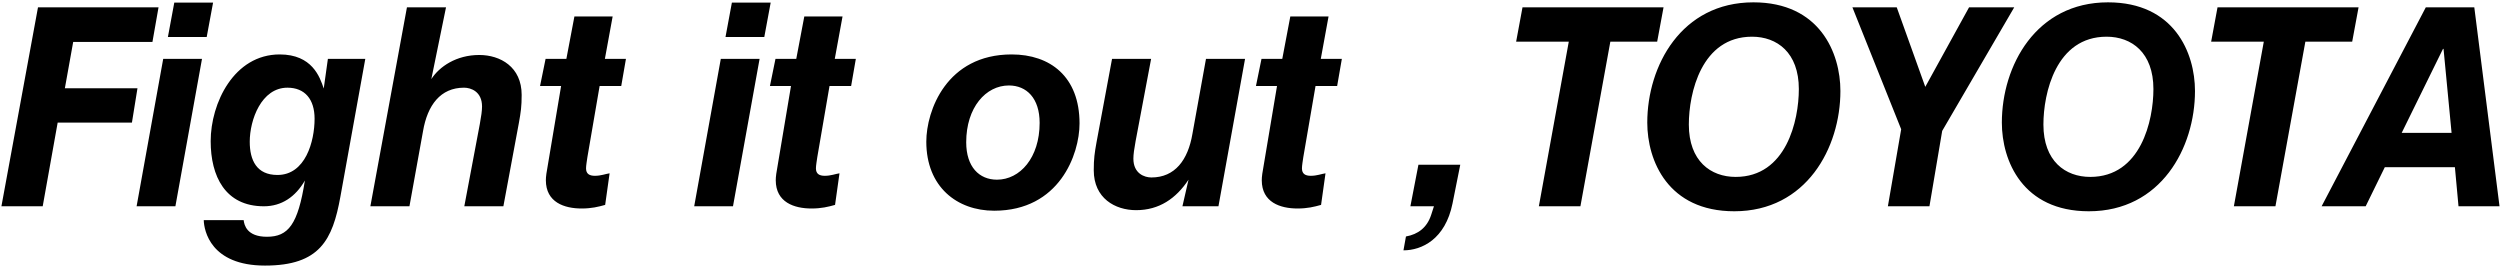 <svg width="812" height="87" fill="none" xmlns="http://www.w3.org/2000/svg"><path d="M.46 67h13.41l4.86-27.18h24.12l1.8-11.16H21.07l2.7-15.03h25.74l1.98-11.25H12.34L.46 67zm43.907 0h12.6l8.64-47.88h-12.6L44.367 67zm10.17-54.99h12.6L69.207.85h-12.6l-2.07 11.16zm50.609 16.74c-1.26-3.78-3.78-11.07-14.31-11.07-14.85 0-22.41 15.84-22.41 28.17 0 11.34 4.68 21.15 17.28 21.15 5.76 0 10.26-3.06 13.32-8.37-2.25 14.31-5.4 18.27-12.33 18.27-6.57 0-7.38-3.87-7.56-5.4h-12.96c.09 3.42 2.25 14.76 19.89 14.76 17.82 0 21.96-8.37 24.48-22.32l8.1-44.82h-12.15l-1.35 9.63zm-24.03 17.28c0-7.11 3.78-17.55 12.24-17.55 5.67 0 8.82 3.78 8.82 10.08 0 7.38-2.97 18.27-12.06 18.27-6.75 0-9-4.77-9-10.8zM120.296 67h12.69l4.41-24.39c1.44-8.46 5.67-14.13 13.32-14.13 2.25 0 5.85 1.26 5.85 6.12 0 1.35-.27 3.24-.72 5.67L150.806 67h12.69l5.04-27.09c.63-3.51.9-5.31.9-9.09 0-9.09-6.93-12.96-13.77-12.96-7.47 0-12.96 3.78-15.57 7.83l4.77-23.31h-12.69L120.296 67zm63.659-47.88h-6.75l-1.8 8.82h6.84l-4.14 24.66c-.63 3.51-.81 4.77-.81 5.94 0 7.2 6.03 9.18 11.61 9.18 3.24 0 5.4-.54 7.65-1.17l1.44-10.26c-1.26.18-2.79.81-4.77.81-1.8 0-2.88-.63-2.88-2.43 0-.9.27-2.43.45-3.69l3.96-23.04h7.02l1.53-8.82h-6.84l2.52-13.77h-12.42l-2.61 13.77zM225.475 67h12.6l8.64-47.88h-12.6L225.475 67zm10.17-54.99h12.6l2.07-11.16h-12.6l-2.07 11.16zm22.979 7.11h-6.75l-1.8 8.82h6.84l-4.14 24.66c-.63 3.51-.81 4.77-.81 5.94 0 7.2 6.03 9.18 11.61 9.18 3.24 0 5.4-.54 7.65-1.17l1.44-10.26c-1.26.18-2.79.81-4.77.81-1.8 0-2.88-.63-2.88-2.43 0-.9.27-2.43.45-3.69l3.96-23.04h7.02l1.53-8.82h-6.84l2.52-13.77h-12.42l-2.61 13.77zm55.199 27.09c0-11.34 6.39-18.45 13.86-18.45 5.76 0 9.99 4.14 9.99 12.15 0 11.34-6.39 18.45-13.86 18.45-5.76 0-9.99-4.14-9.99-12.15zm-12.96-.18c0 14.67 9.99 22.41 22.05 22.41 21.15 0 27.72-18.27 27.72-28.35 0-15.21-9.54-22.41-22.05-22.41-21.15 0-27.72 18.27-27.72 28.35zm103.53-26.91h-12.69l-4.41 24.39c-1.44 8.46-5.67 14.13-13.32 14.13-2.25 0-5.85-1.26-5.85-6.12 0-1.35.27-3.24.72-5.67l5.04-26.73h-12.69l-5.04 27.09c-.63 3.51-.9 5.31-.9 9.09 0 9.09 6.93 12.96 13.77 12.96 7.47 0 12.96-3.78 17.01-9.9l-1.98 8.64h11.7l8.64-47.88zm12.089 0h-6.75l-1.8 8.82h6.84l-4.14 24.66c-.63 3.51-.81 4.77-.81 5.94 0 7.2 6.03 9.18 11.61 9.18 3.24 0 5.4-.54 7.65-1.17l1.44-10.26c-1.26.18-2.79.81-4.77.81-1.8 0-2.88-.63-2.88-2.43 0-.9.27-2.43.45-3.69l3.96-23.04h7.02l1.53-8.82h-6.84l2.52-13.77h-12.42l-2.61 13.77zM458.092 67h7.65l-.9 2.79c-1.35 4.14-4.23 6.3-8.19 7.02l-.81 4.5c5.94 0 13.59-3.6 15.93-15.21l2.52-12.6h-13.59l-2.61 13.5zm41.727 0h13.5l9.72-53.46h15.21l2.07-11.16h-45.81l-2.07 11.16h17.1L499.819 67zm35.215-27.18c0 12.42 6.75 28.8 28.26 28.8 23.4 0 34.47-20.61 34.47-39.06 0-12.42-6.75-28.8-28.26-28.8-23.4 0-34.47 20.61-34.47 39.06zm13.5.63c0-10.17 4.05-28.53 20.52-28.53 8.1 0 15.21 5.13 15.21 17.01 0 10.17-4.05 28.53-20.52 28.53-8.1 0-15.21-5.13-15.21-17.01zm53.129-38.07l15.84 39.6-4.32 25.02h13.5l4.14-24.48 23.4-40.14h-14.67l-14.22 25.83-9.27-25.83h-14.4zm48.539 37.44c0 12.42 6.75 28.8 28.26 28.8 23.4 0 34.47-20.61 34.47-39.06 0-12.42-6.75-28.8-28.26-28.8-23.4 0-34.47 20.61-34.47 39.06zm13.5.63c0-10.17 4.05-28.53 20.52-28.53 8.1 0 15.21 5.13 15.21 17.01 0 10.17-4.05 28.53-20.52 28.53-8.1 0-15.21-5.13-15.21-17.01zM725.561 67h13.5l9.72-53.46h15.21l2.07-11.16h-45.81l-2.07 11.16h17.1L725.561 67zm70.71-23.85h-16.2l13.41-27.27h.18l2.61 27.27zM754.061 67h14.31l6.21-12.69h22.77l1.17 12.69h13.32l-8.19-64.62h-15.75L754.061 67z" fill="#000"/></svg>